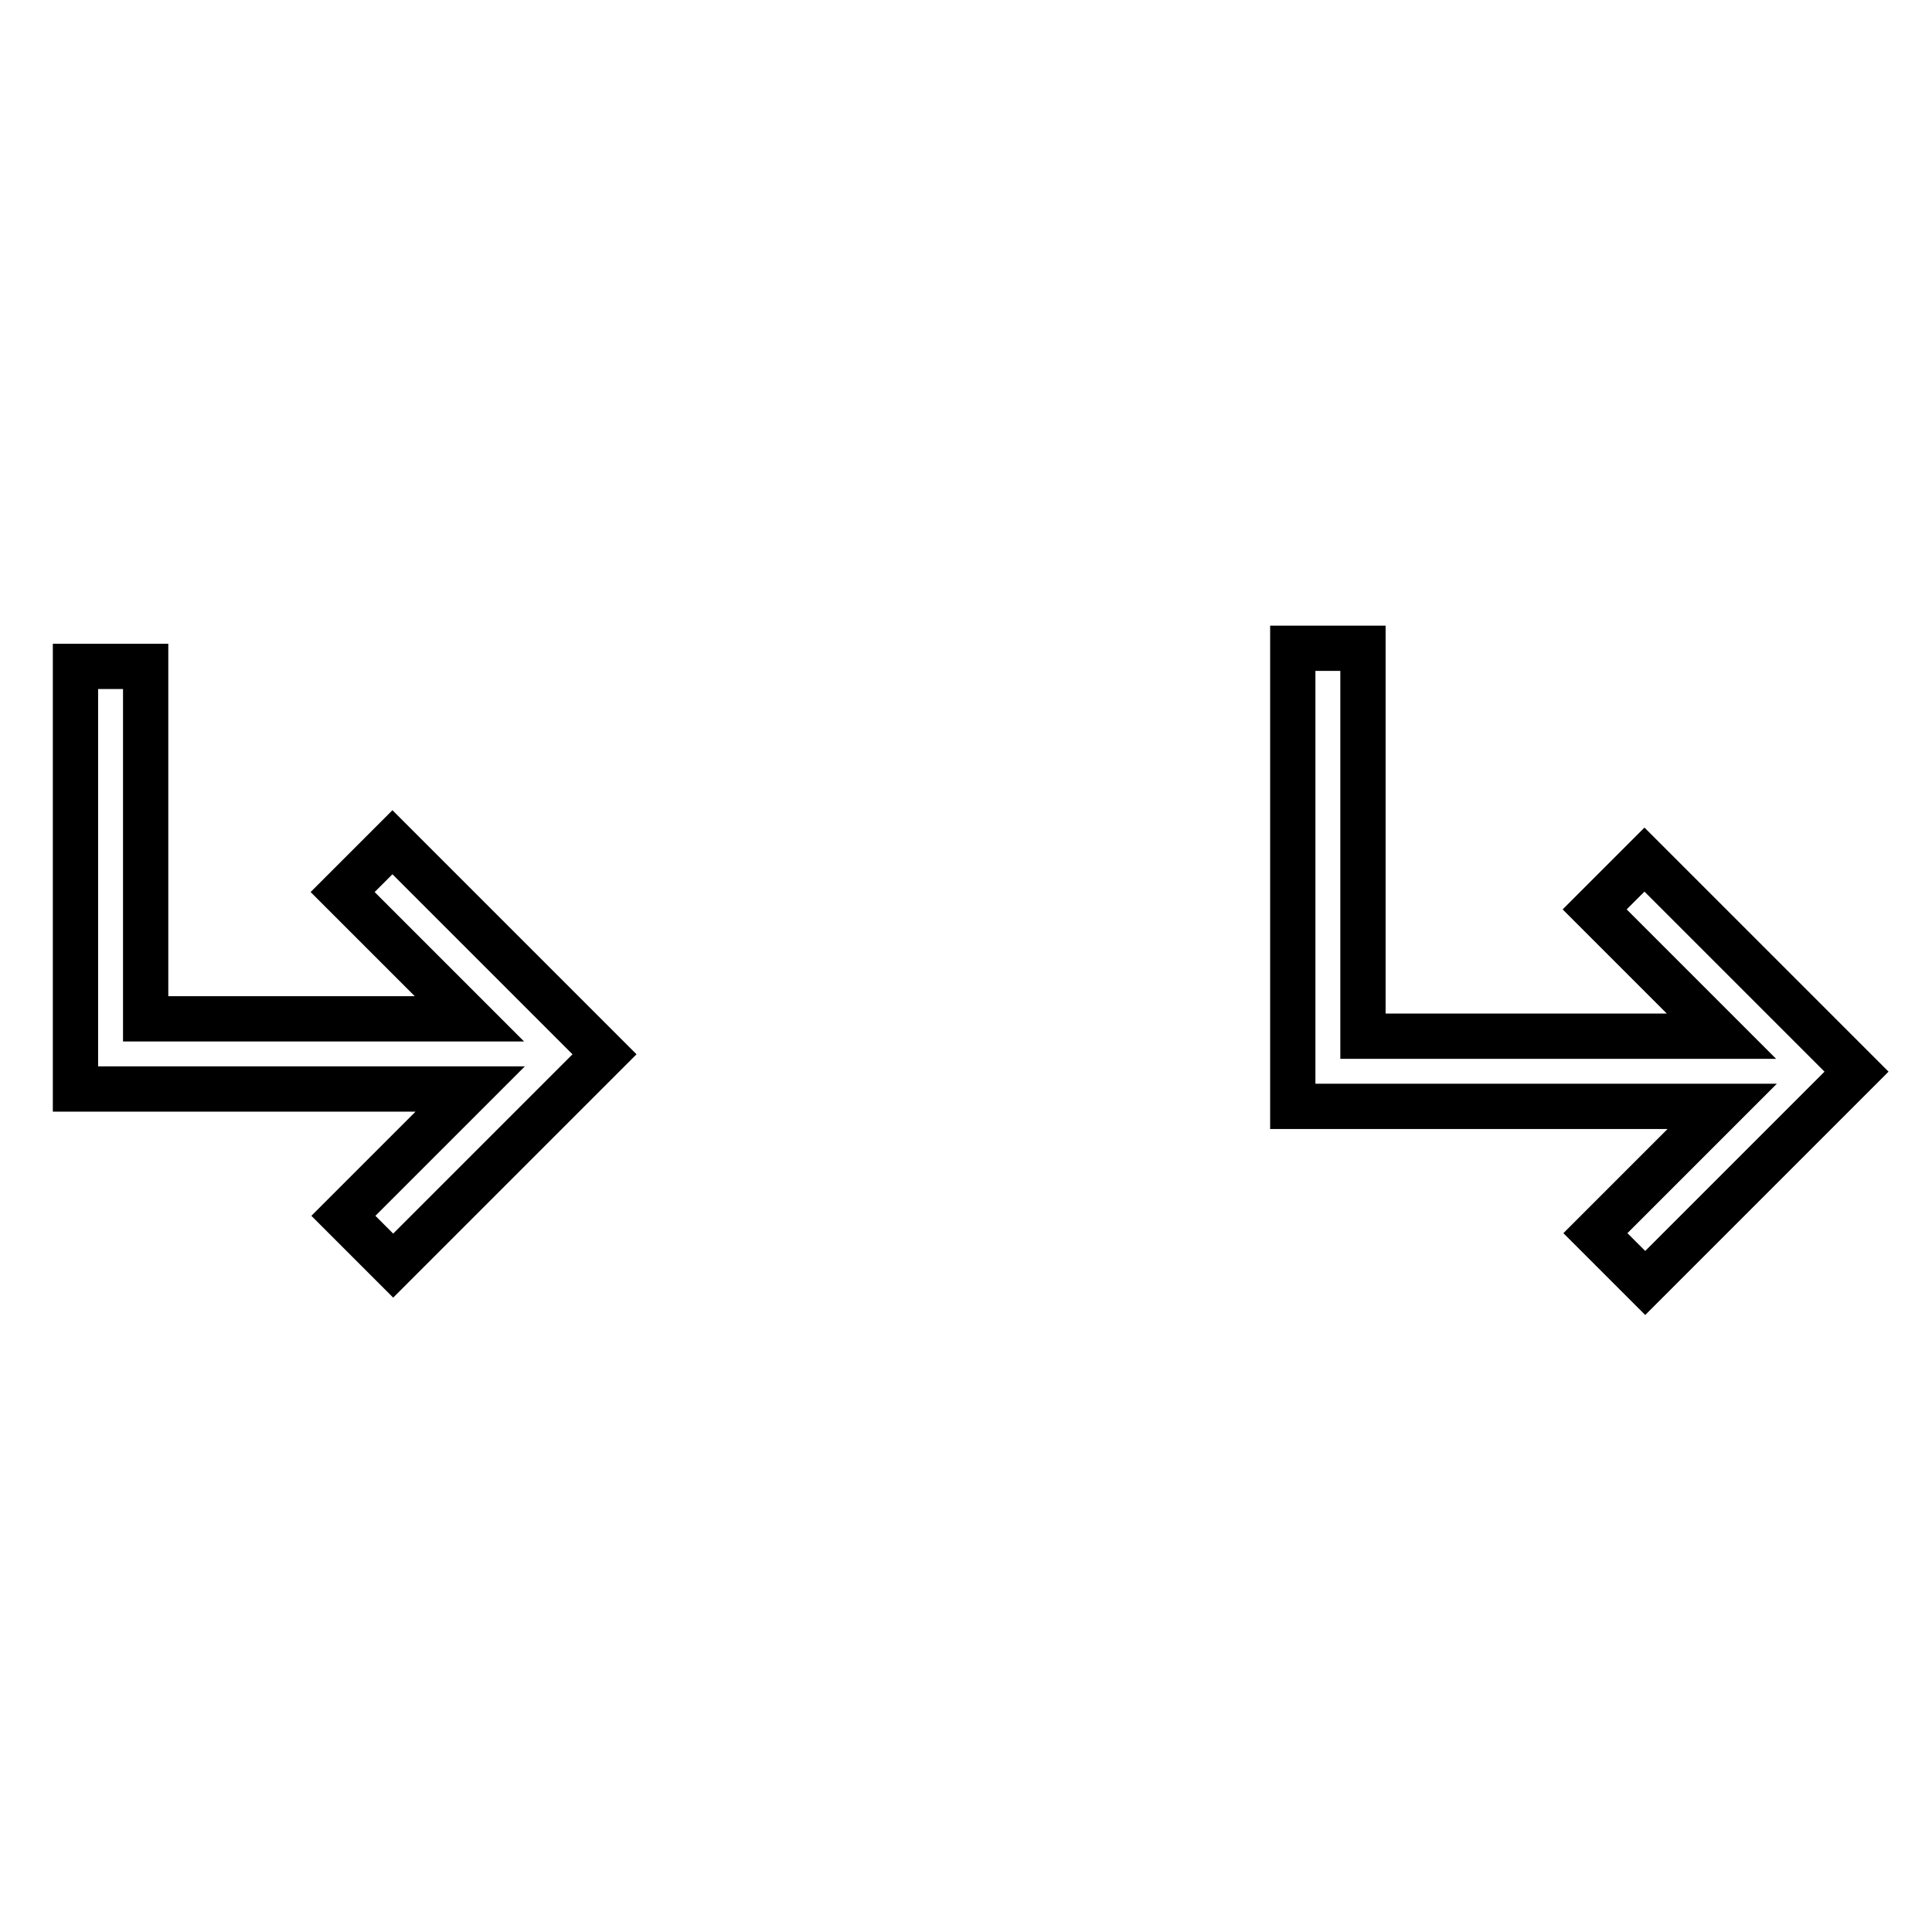 <?xml version="1.0" encoding="utf-8"?>
<!-- Svg Vector Icons : http://www.onlinewebfonts.com/icon -->
<!DOCTYPE svg PUBLIC "-//W3C//DTD SVG 1.1//EN" "http://www.w3.org/Graphics/SVG/1.1/DTD/svg11.dtd">
<svg version="1.1" xmlns="http://www.w3.org/2000/svg" xmlns:xlink="http://www.w3.org/1999/xlink" x="0px" y="0px" viewBox="0 0 256 256" enable-background="new 0 0 256 256" xml:space="preserve">
<g> <path stroke-width="6" fill-opacity="0" stroke="#000000"  d="M80.1,139.7l-28,28l-6.6-6.6l16.8-16.8H10V88.3h9.3V135h42.9l-16.8-16.8l6.6-6.6L80.1,139.7L80.1,139.7z  M246,142l-28,28l-6.6-6.6l16.8-16.8h-56.9V85.9h9.3v51.4h47.5l-16.8-16.8l6.6-6.6L246,142z"/></g>
</svg>